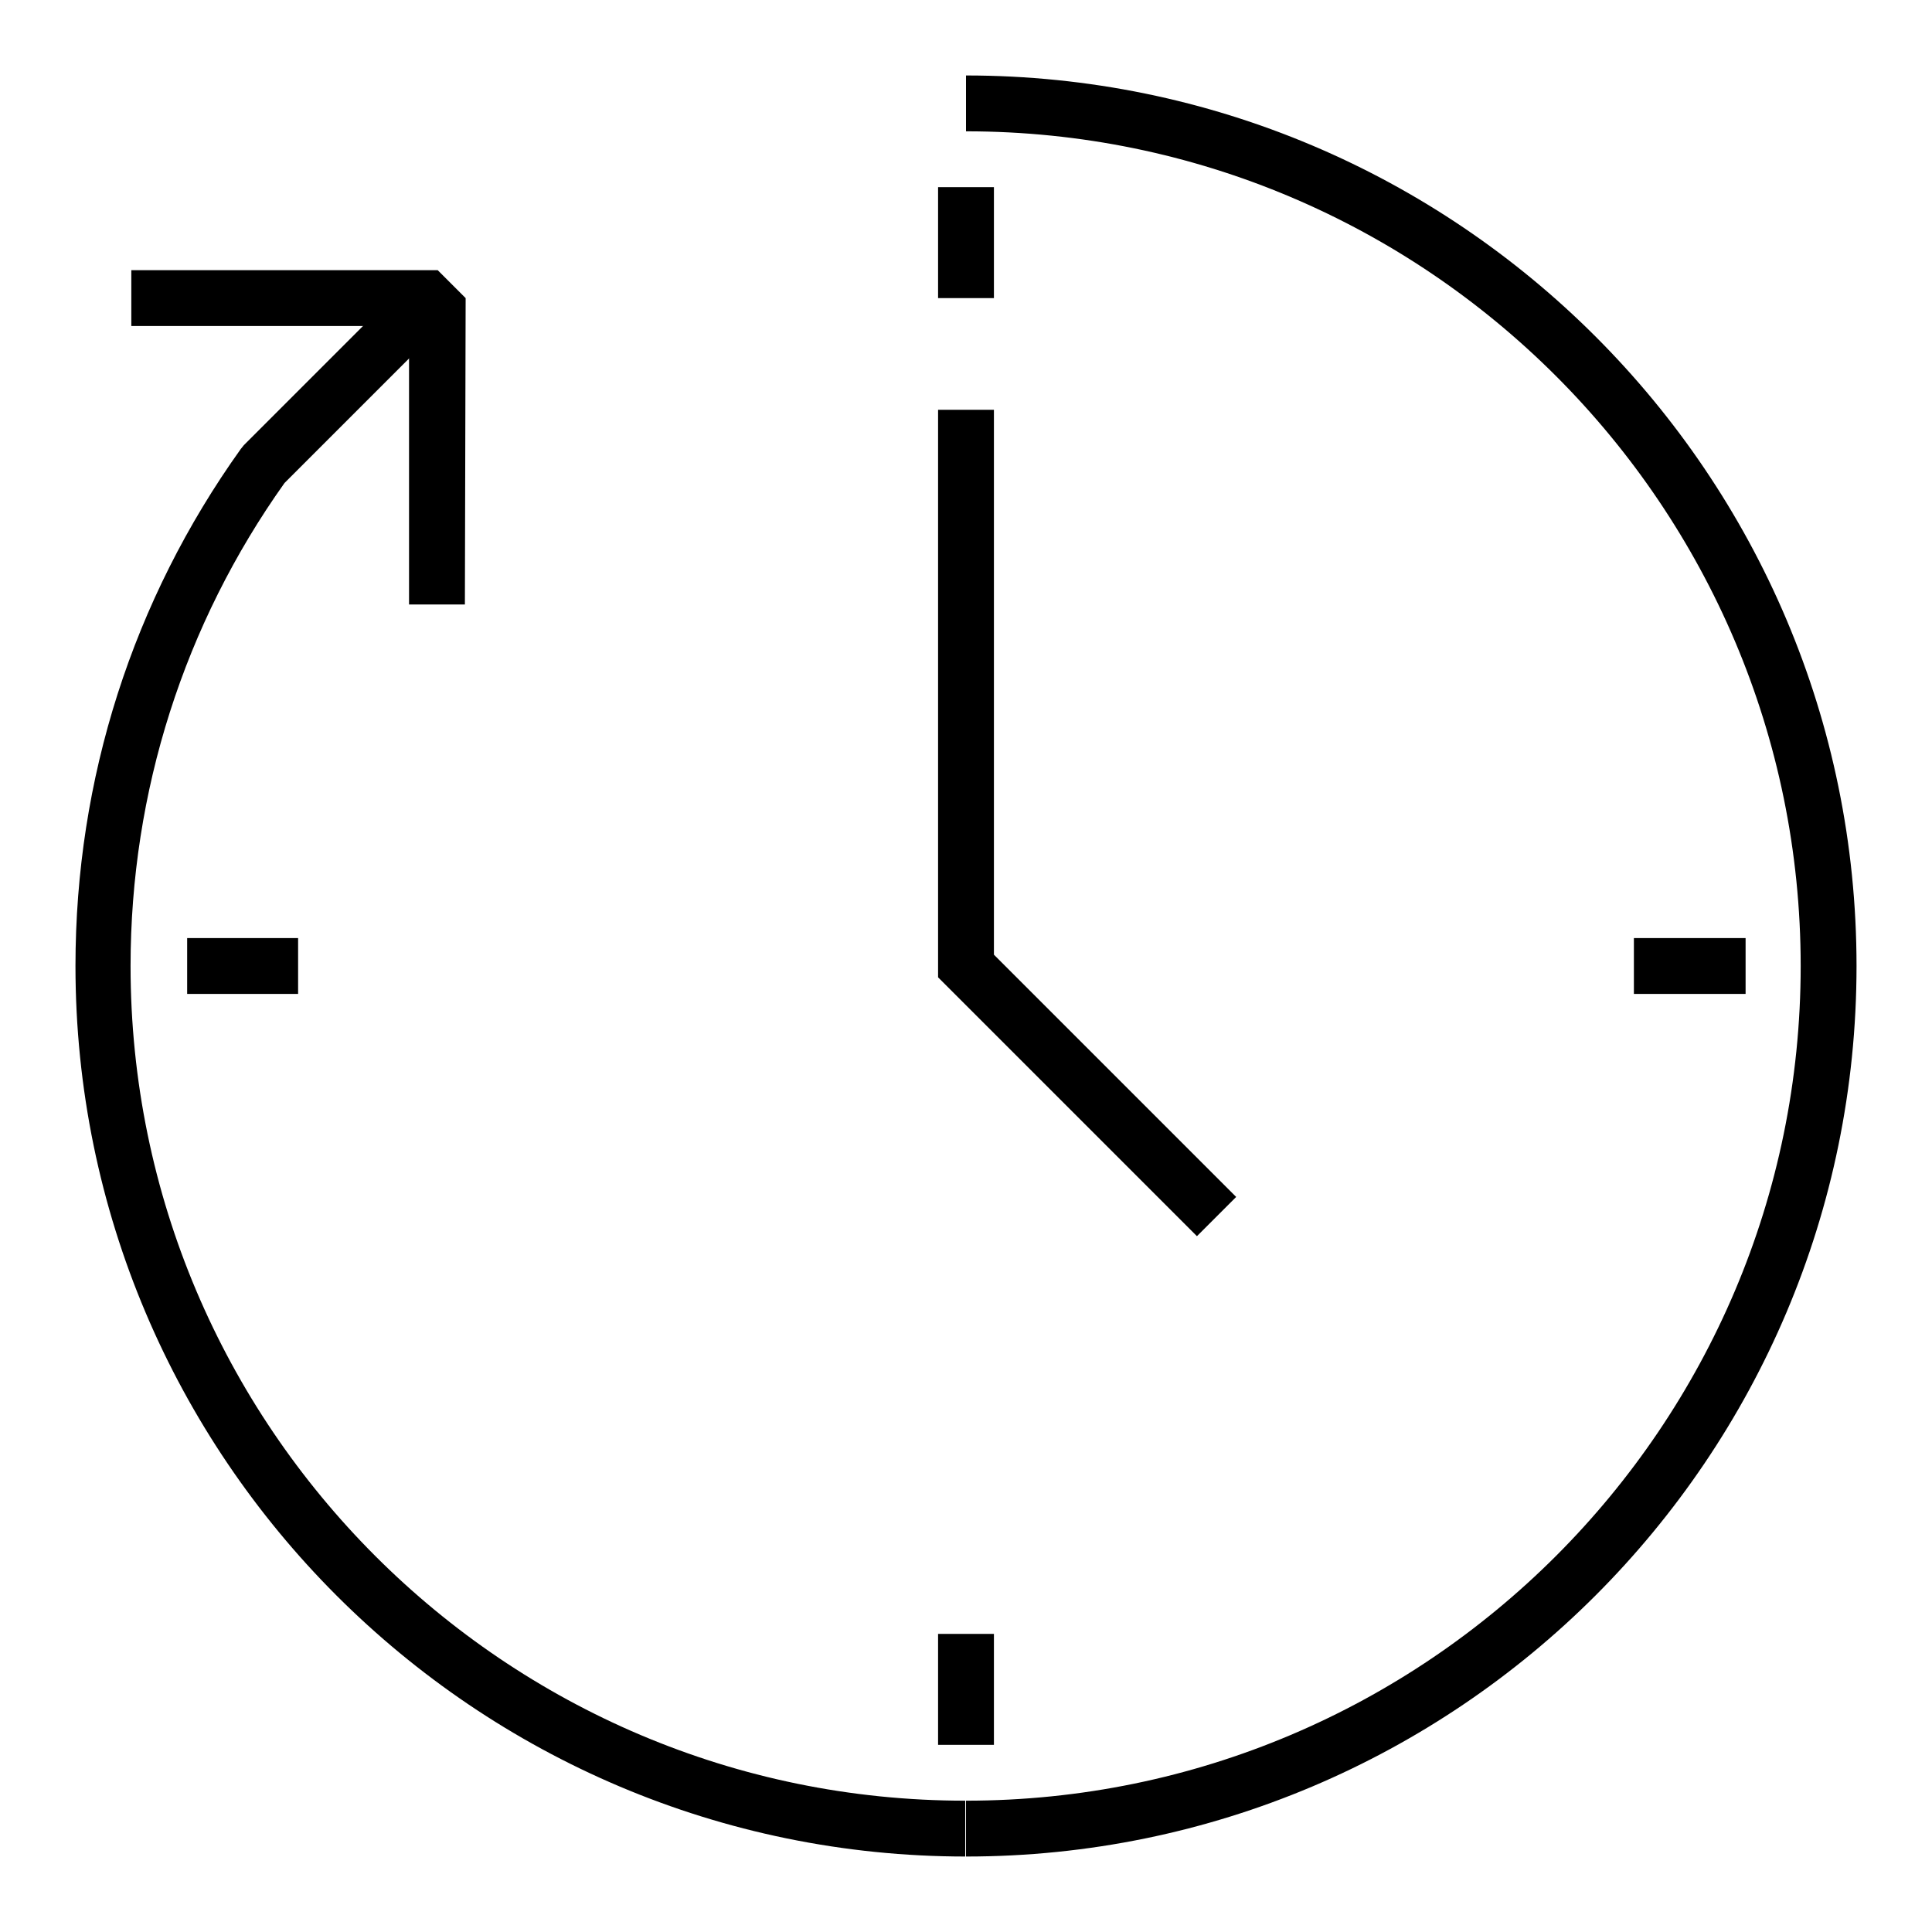 <?xml version="1.0" encoding="utf-8"?>
<!-- Svg Vector Icons : http://www.onlinewebfonts.com/icon -->
<!DOCTYPE svg PUBLIC "-//W3C//DTD SVG 1.1//EN" "http://www.w3.org/Graphics/SVG/1.1/DTD/svg11.dtd">
<svg version="1.1" xmlns="http://www.w3.org/2000/svg" xmlns:xlink="http://www.w3.org/1999/xlink" x="0px" y="0px" viewBox="0 0 256 256" enable-background="new 0 0 256 256" xml:space="preserve">
<g><g><path fill="#000000" d="M158.6,163.8l-34.3-34.3V54.3h7.4v72.2l32.1,32.1L158.6,163.8z"/><path fill="#000000" d="M24.8,124.3h14.7v7.4H24.8V124.3L24.8,124.3z"/><path fill="#000000" d="M216.5,124.3h14.8v7.4h-14.8V124.3z"/><path fill="#000000" d="M124.3,216.5h7.4v14.7h-7.4V216.5L124.3,216.5z"/><path fill="#000000" d="M124.3,24.8h7.4v14.7h-7.4V24.8L124.3,24.8z"/><path fill="#000000" d="M128,246v-7.4c61,0,110.6-49.6,110.6-110.6C238.6,67,189,17.4,128,17.4V10c65.1,0,118,52.9,118,118C246,193.1,193.1,246,128,246z"/><path fill="#000000" d="M128,246c-65.1,0-118-52.9-118-118c0-24.8,7.6-48.5,21.9-68.5l0.4-0.5L53,38.3l5.2,5.2L37.7,64c-13.3,18.7-20.4,40.9-20.4,64c0,61,49.6,110.6,110.6,110.6V246z"/><path fill="#000000" d="M61.6,80.1h-7.4V43.2H17.4v-7.4h40.6l3.7,3.7L61.6,80.1L61.6,80.1z"/></g></g>
</svg>